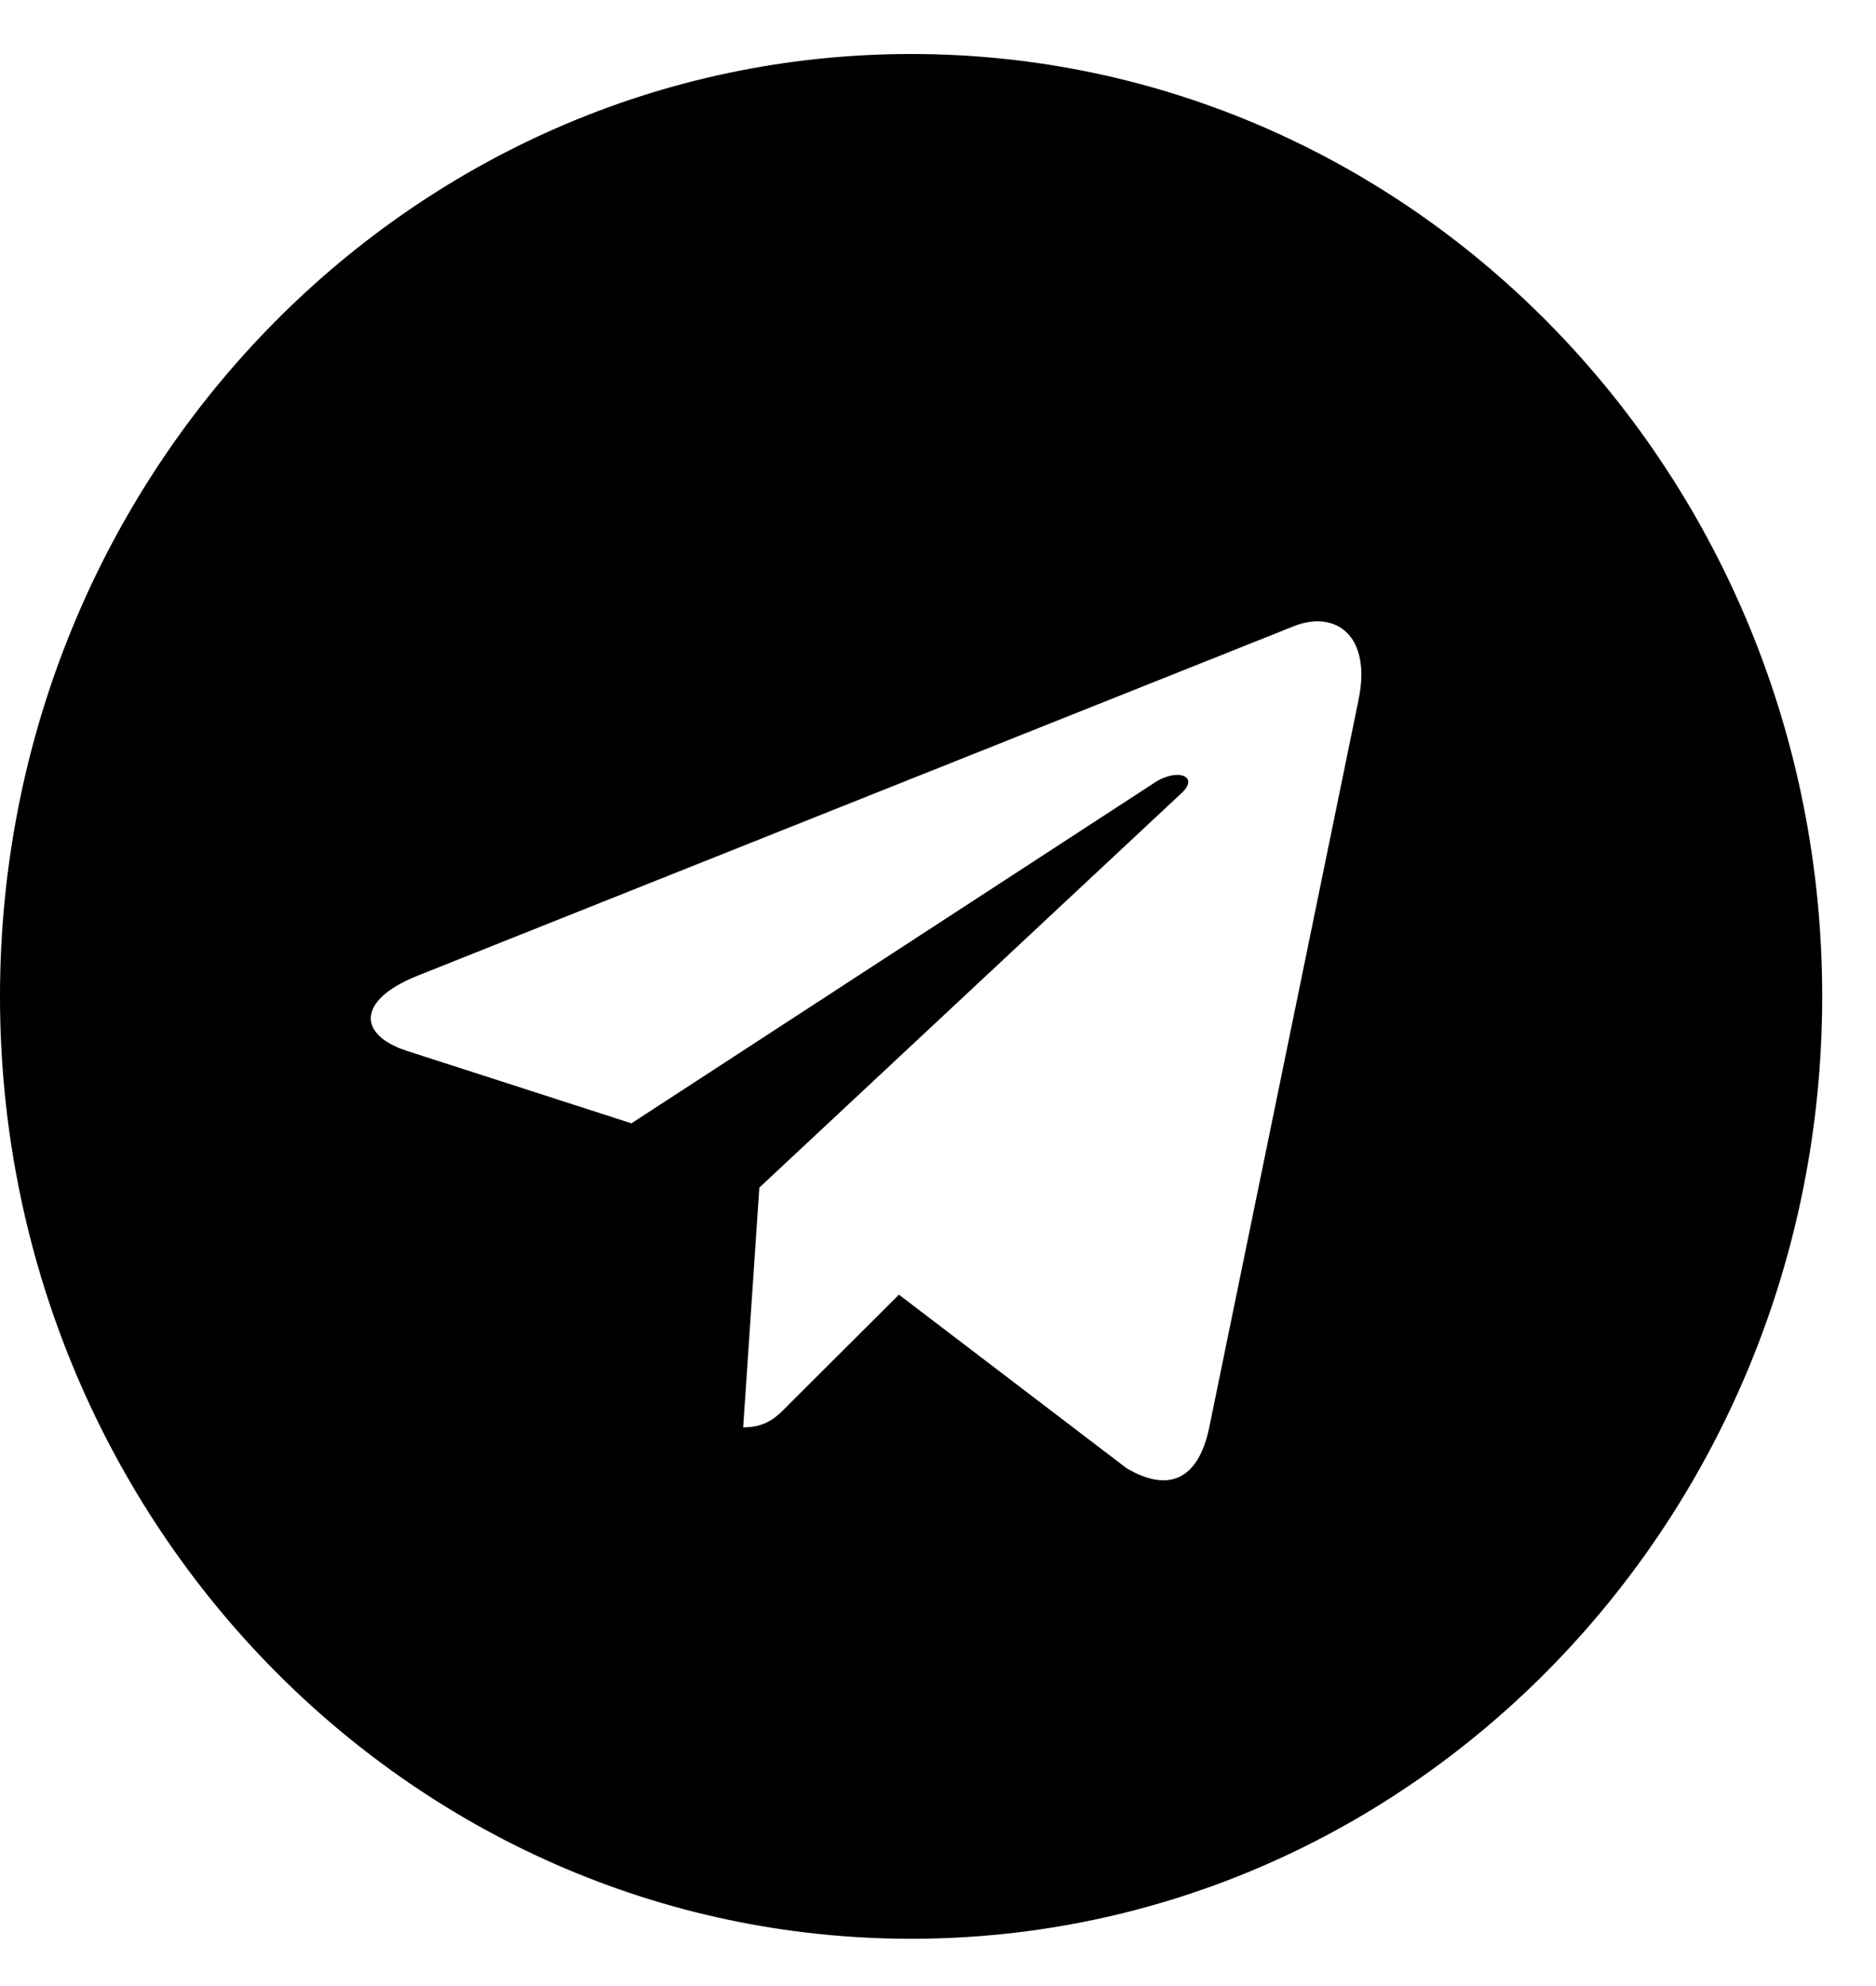 <svg width="34" height="36" viewBox="0 0 34 36" fill="none" xmlns="http://www.w3.org/2000/svg">
<path fill-rule="evenodd" clip-rule="evenodd" d="M33.025 18.061C33.025 27.495 25.632 35.143 16.513 35.143C7.393 35.143 0 27.495 0 18.061C0 8.626 7.393 0.979 16.513 0.979C25.632 0.979 33.025 8.626 33.025 18.061ZM23.477 11.34L7.556 17.691C6.465 18.132 6.484 18.757 7.369 19.047L11.444 20.362L20.899 14.204C21.338 13.902 21.746 14.073 21.413 14.377L13.762 21.527L13.469 25.873C13.895 25.873 14.081 25.681 14.301 25.453L16.292 23.468L20.421 26.616C21.173 27.057 21.711 26.829 21.912 25.893L24.623 12.681L24.622 12.683C24.861 11.527 24.216 11.064 23.477 11.34Z" fill="black"/>
</svg>
